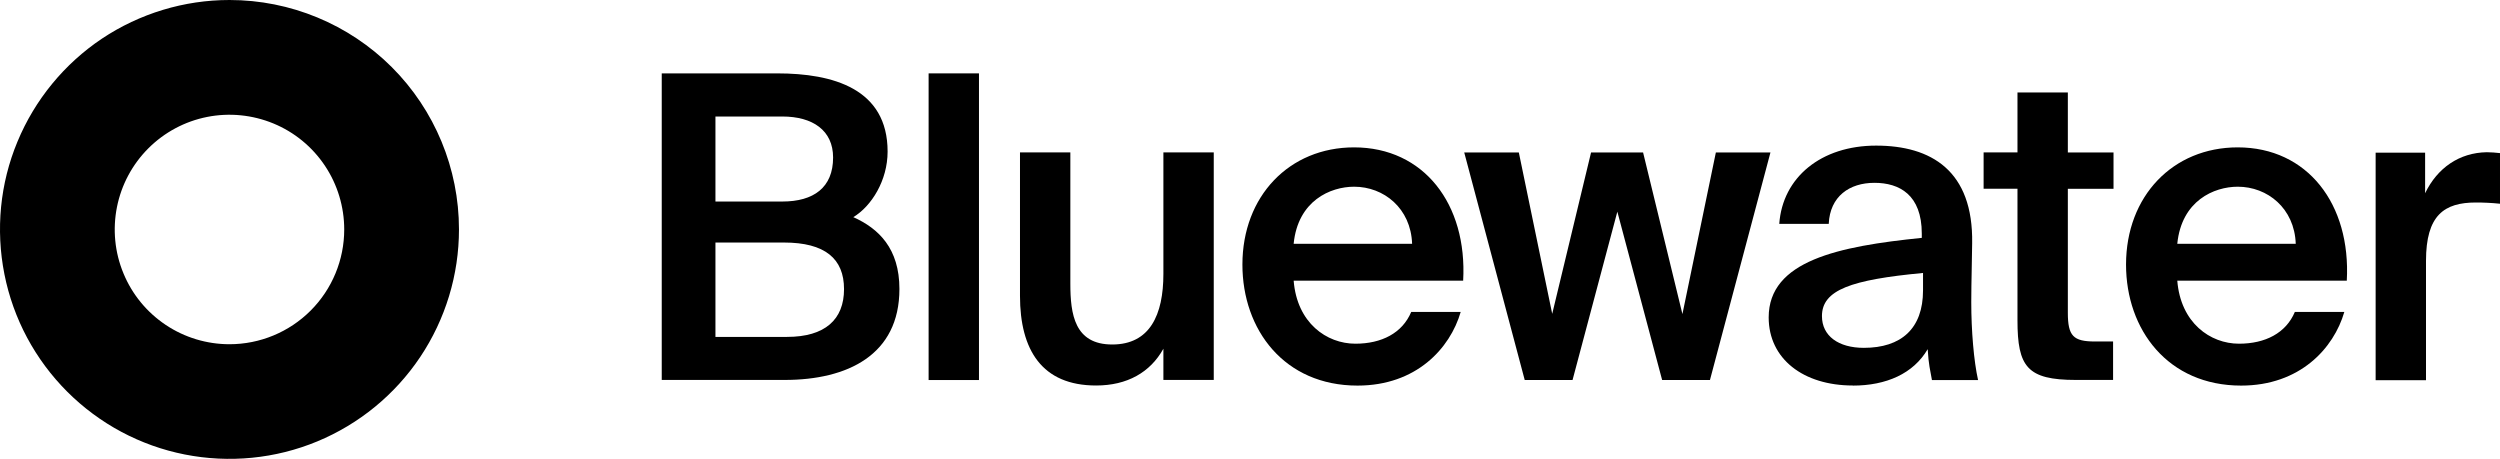 <?xml version="1.0" encoding="utf-8"?>
<!-- Generator: Adobe Illustrator 14.0.0, SVG Export Plug-In . SVG Version: 6.00 Build 43363)  -->
<!DOCTYPE svg PUBLIC "-//W3C//DTD SVG 1.0//EN" "http://www.w3.org/TR/2001/REC-SVG-20010904/DTD/svg10.dtd">
<svg version="1.0" id="Layer_1" xmlns="http://www.w3.org/2000/svg" xmlns:xlink="http://www.w3.org/1999/xlink" x="0px" y="0px"
	 width="595.282px" height="109.262px" viewBox="-0.001 366.302 595.282 109.262"
	 enable-background="new -0.001 366.302 595.282 109.262" xml:space="preserve">
<g>
	<g>
		<path d="M54.643,366.302c-10.815,0-21.378,3.213-30.367,9.198c-8.967,6.006-15.981,14.553-20.118,24.528
			C0,410.004-1.05,421.008,1.05,431.593c2.1,10.604,7.309,20.328,14.953,27.973c7.644,7.643,17.367,12.852,27.973,14.951
			c10.605,2.1,21.588,1.029,31.563-3.107c9.976-4.137,18.522-11.131,24.529-20.119c6.006-8.988,9.219-19.551,9.219-30.367
			c0-14.49-5.754-28.393-16.002-38.641C83.036,372.056,69.134,366.302,54.643,366.302z M54.643,448.267
			c-5.397,0-10.689-1.596-15.183-4.6s-8.001-7.266-10.059-12.264c-2.079-4.998-2.604-10.48-1.554-15.793
			c1.05-5.292,3.654-10.164,7.476-13.986c3.822-3.822,8.694-6.426,13.986-7.476s10.794-0.504,15.792,1.554
			s9.261,5.565,12.264,10.059s4.599,9.786,4.599,15.184c0,7.246-2.877,14.197-8.001,19.32
			C68.839,445.39,61.889,448.267,54.643,448.267z"/>
		<path d="M157.567,456.792v-73.018h27.489c13.293,0,26.293,3.633,26.293,18.627c0,6.846-3.822,12.999-8.169,15.603
			c6.048,2.709,10.983,7.456,10.983,17.116c0,15.709-12.391,21.65-27.301,21.65h-29.316l0,0L157.567,456.792z M170.356,424.052
			v22.471h17.031c9.072,0,13.587-4.137,13.587-11.381c0-7.246-4.536-11.09-14.301-11.09H170.356L170.356,424.052z M170.356,394.043
			v20.245h15.918c7.455,0,12.096-3.318,12.096-10.479c0-6.447-4.83-9.765-12.096-9.765H170.356z"/>
		<path d="M233.105,383.774v73.018h-11.991v-73.018H233.105z"/>
		<path d="M277.018,456.792v-7.455c-3.129,5.65-8.652,8.758-16.023,8.758c-12.895,0-18.124-8.463-18.124-21.357v-34.147h11.991
			v31.227c0,7.352,1.008,14.512,9.976,14.512c8.967,0,12.18-7.057,12.18-16.82v-28.918h11.991v54.18h-11.991V456.792z"/>
		<path d="M348.419,433.125h-40.383c0.797,10.082,7.854,15.016,14.699,15.016c6.238,0,11.172-2.52,13.293-7.561h11.781
			c-2.52,8.674-10.584,17.537-24.57,17.537c-17.43,0-27.405-13.295-27.405-28.813c0-16.318,11.173-27.911,26.587-27.911
			c16.611,0,26.984,13.503,25.977,31.731l0,0H348.419z M322.442,410.76c-5.65,0-13.398,3.318-14.408,13.587h28.205
			C335.944,415.884,329.497,410.76,322.442,410.76L322.442,410.76z"/>
		<path d="M369.587,441.085l9.262-38.474h12.391l9.365,38.474l7.961-38.474h12.998l-14.406,54.181h-11.383l-10.668-40.089
			l-10.668,40.089h-11.383l-14.406-54.181h13l7.959,38.474l0,0H369.587z"/>
		<path d="M457.896,435.435v-4.137c-17.117,1.617-24.068,4.031-24.068,10.27c0,4.725,3.928,7.561,9.977,7.561
			C452.665,449.128,457.896,444.591,457.896,435.435z M441.179,458.095c-11.781,0-20.035-6.342-20.035-16.213
			c0-13.504,16.611-16.926,36.457-18.941v-1.01c0-9.26-5.334-12.095-11.277-12.095s-10.584,3.213-10.879,9.765h-11.781
			c0.799-11.088,9.977-18.627,23.059-18.627c13.084,0,23.164,5.943,22.871,23.268c0,2.709-0.211,9.072-0.211,14.008
			c0,6.846,0.609,14.008,1.617,18.543h-10.982c-0.4-2.311-0.799-3.633-1.01-7.35c-3.422,5.838-9.869,8.674-17.828,8.674l0,0V458.095
			z"/>
		<path d="M480.386,402.612v-14.301h11.992v14.301h10.877v8.652h-10.877v29.505c0,5.545,1.301,6.846,6.447,6.846h4.326v9.156h-8.863
			c-11.592,0-13.902-3.129-13.902-14.195v-31.333h-8.064v-8.652h8.064l0,0V402.612z"/>
		<path d="M558.823,433.125h-40.385c0.799,10.082,7.855,15.016,14.701,15.016c6.236,0,11.172-2.52,13.293-7.561h11.781
			c-2.52,8.674-10.584,17.537-24.57,17.537c-17.43,0-27.406-13.295-27.406-28.813c0-16.318,11.172-27.911,26.588-27.911
			c16.611,0,26.984,13.503,25.977,31.731H558.823z M532.845,410.76c-5.648,0-13.398,3.318-14.406,13.587h28.205
			C546.349,415.884,539.901,410.76,532.845,410.76L532.845,410.76z"/>
		<path d="M595.28,402.717v12.096c-2.016-0.21-3.928-0.294-5.734-0.294c-7.559,0-11.885,3.024-11.885,13.902v28.414h-11.992v-54.182
			h11.781v9.66c2.92-6.048,8.148-9.66,14.701-9.765c0.902,0,2.225,0.105,3.129,0.21V402.717L595.28,402.717z"/>
	</g>
</g>
</svg>
